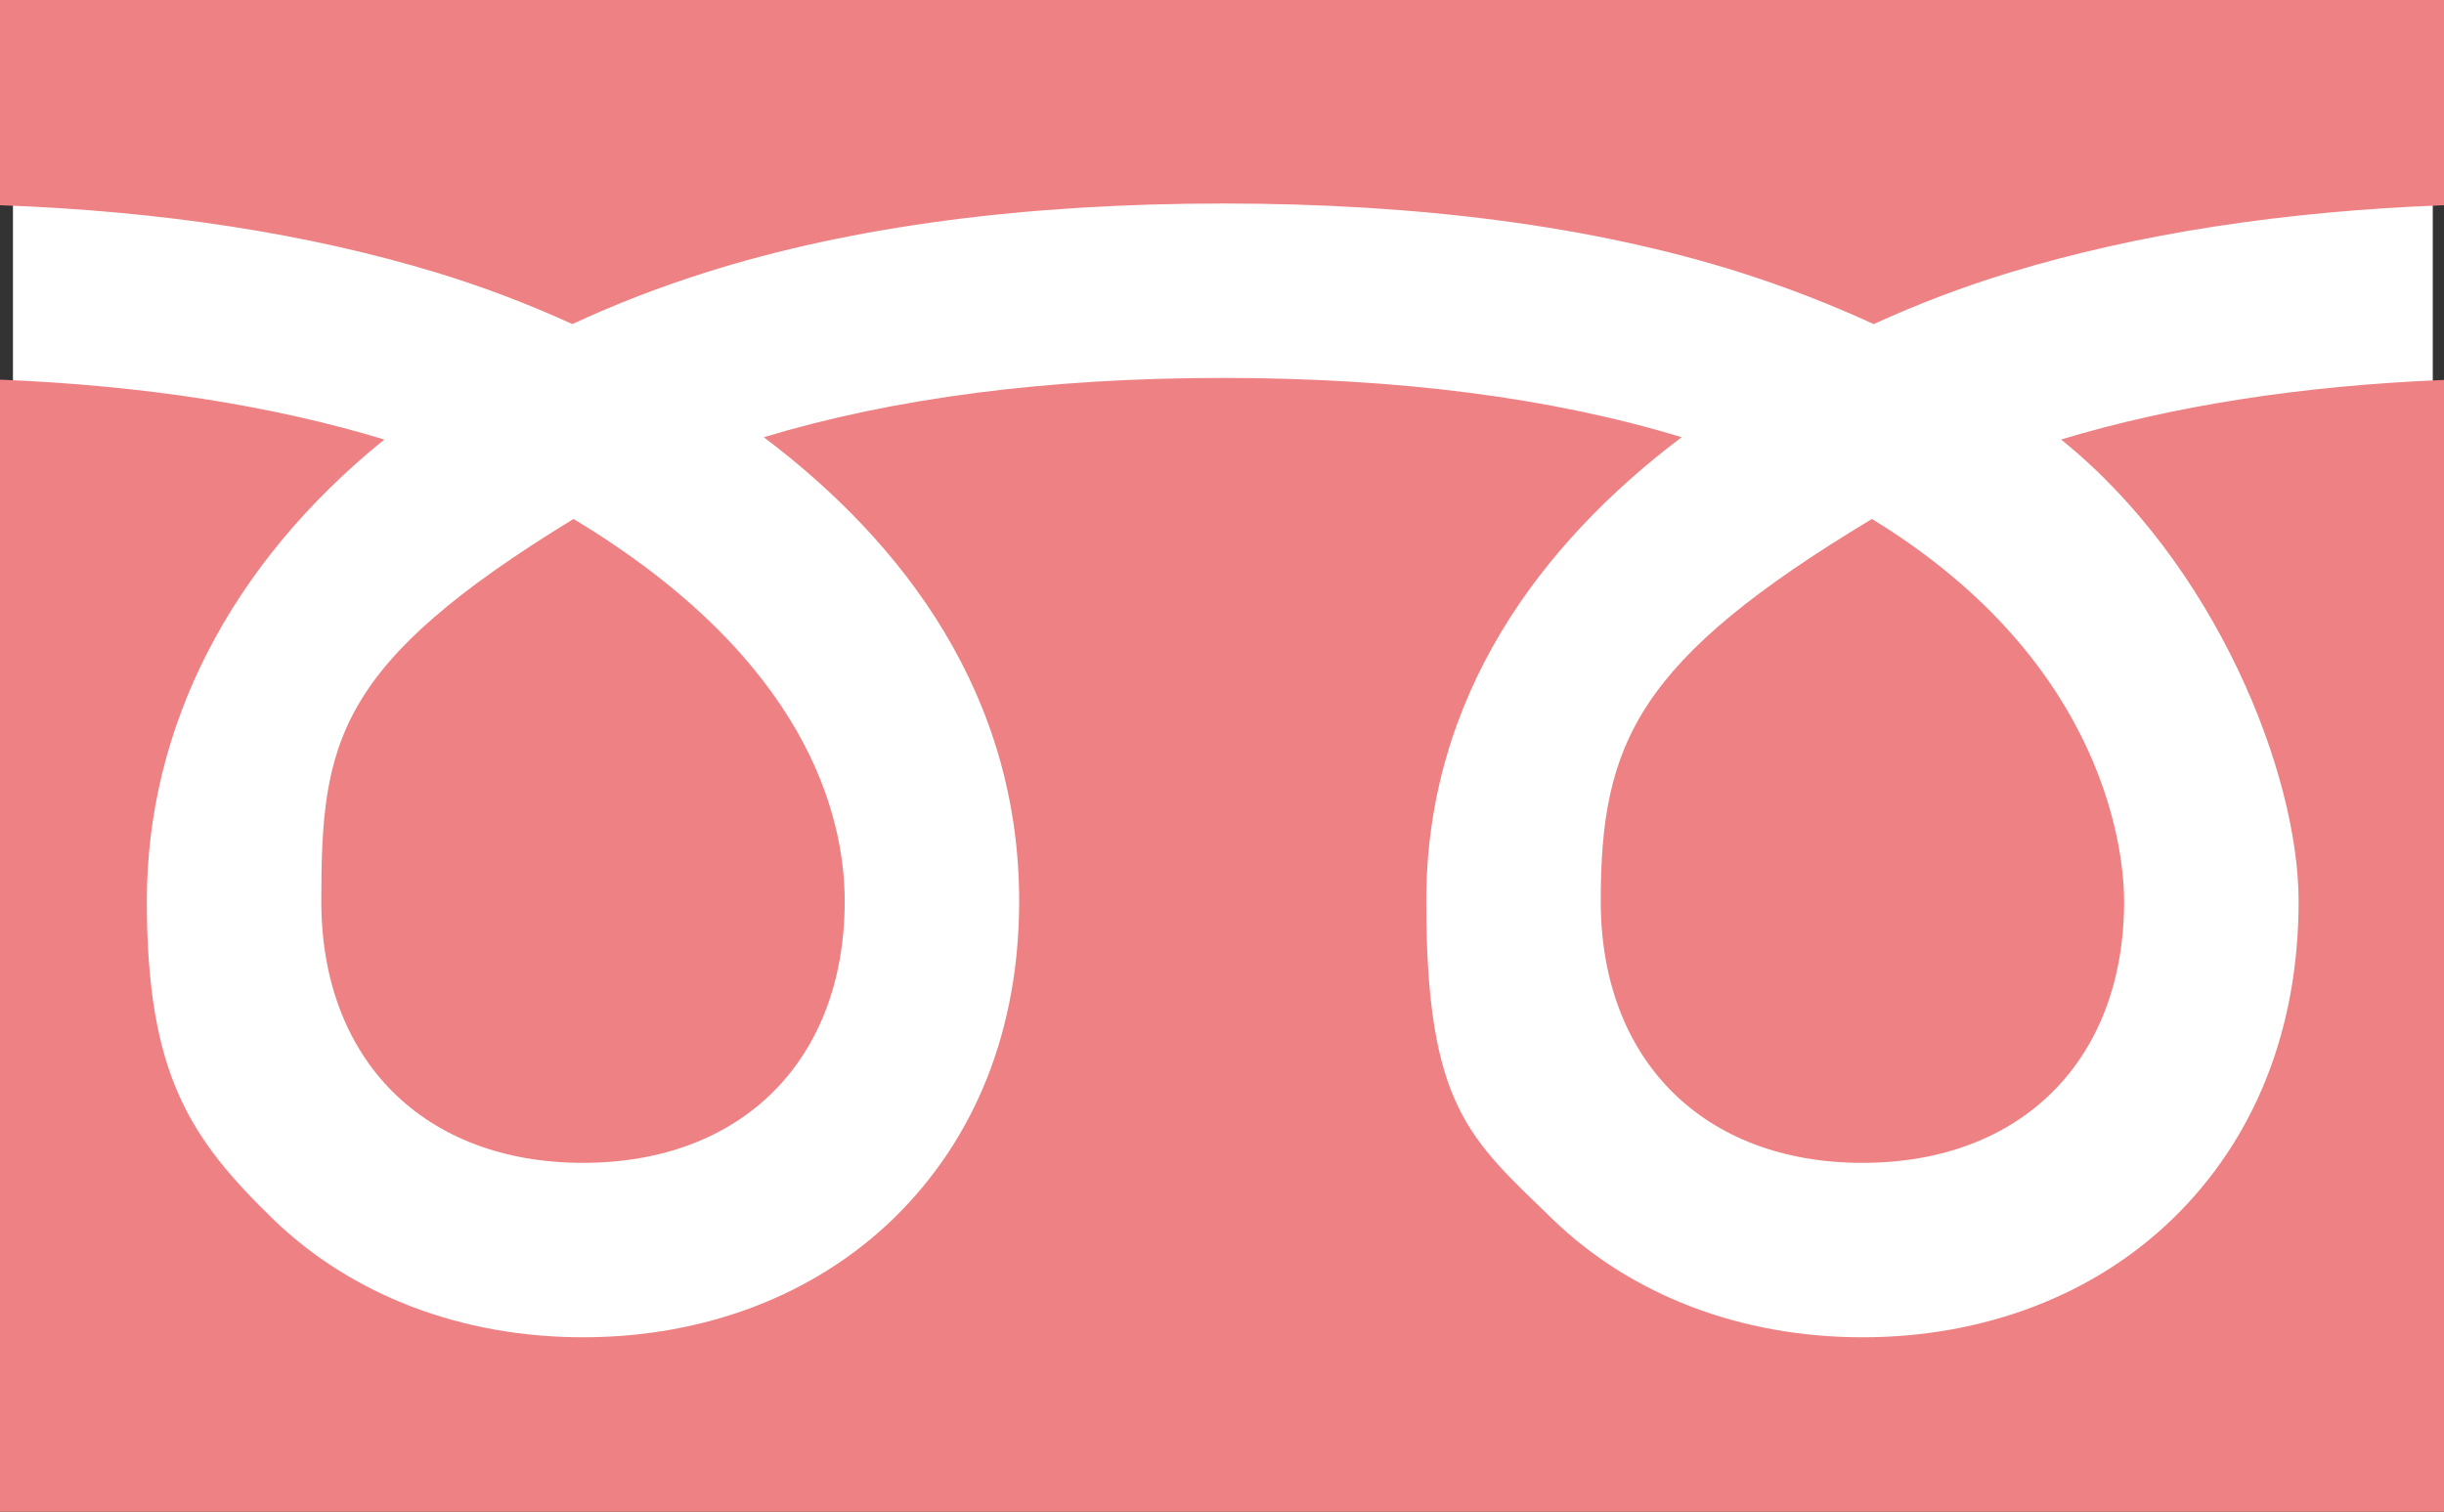 <?xml version="1.0" encoding="UTF-8"?>
<svg id="icon" xmlns="http://www.w3.org/2000/svg" version="1.1" viewBox="0 0 848.9 525.2">
  <rect x="0" y="0" width="848.9" height="525.2" fill="#333333" stroke="none"/>
  <!-- Generator: Adobe Illustrator 29.4.0, SVG Export Plug-In . SVG Version: 2.1.0 Build 152)  -->
  <defs>
    <style>
      .st0 {
        fill: #fff;
      }

      .st1 {
        fill: #ee8183;
      }
    </style>
  </defs>
  <rect class="st0" x="4.5" y="2.6" width="840.5" height="520"/>
  <g>
    <path class="st1" d="M848.9,0v71.3c-55.9,2.1-106.6,9.9-150.9,23.4-16.1,4.9-31.9,10.9-47.2,17.9-15-6.9-30.5-12.9-46.2-17.9-51.2-16.2-111.8-24-179.8-24s-128.7,7.8-179.8,24c-15.8,5-31.2,10.9-46.2,17.9-15.3-7-31.1-13-47.2-17.9C107.1,81.2,56.2,73.3,0,71.3V0h848.9Z"/>
    <path class="st1" d="M737.8,313.1c0,55.2-35.7,90.9-90.9,90.9s-90.9-35.7-90.9-90.9,12.8-83.8,94.2-132.8c82.8,50.6,87.6,118.2,87.6,132.8h0Z"/>
    <path class="st1" d="M293.4,313.1c0,55.2-35.7,90.9-90.9,90.9s-90.9-35.7-90.9-90.9,4.8-82.2,87.6-132.8c81.4,49,94.2,103.5,94.2,132.8Z"/>
    <path class="st1" d="M0,525.2V131.9c49.8,2,94.6,9,133.5,20.8-53.6,43.3-82.5,100-82.5,160.4s15.2,82.5,43.7,110.3c27.4,26.6,65.6,41.2,107.8,41.2s80.4-14.6,107.8-41.2c28.6-27.8,43.7-65.9,43.7-110.3,0-71.5-39.9-124.4-88.7-161.2,44.9-13.6,98.5-20.6,159.4-20.6s114.5,6.9,159.4,20.6c-48.8,36.8-88.7,89.8-88.7,161.2s15.1,82.5,43.7,110.3c27.4,26.6,65.6,41.2,107.8,41.2s80.4-14.6,107.8-41.2c28.6-27.8,43.7-65.9,43.7-110.3s-28.9-117.2-82.5-160.4c38.7-11.7,83.4-18.7,133-20.7v393.3H0Z"/>
  </g>
</svg>